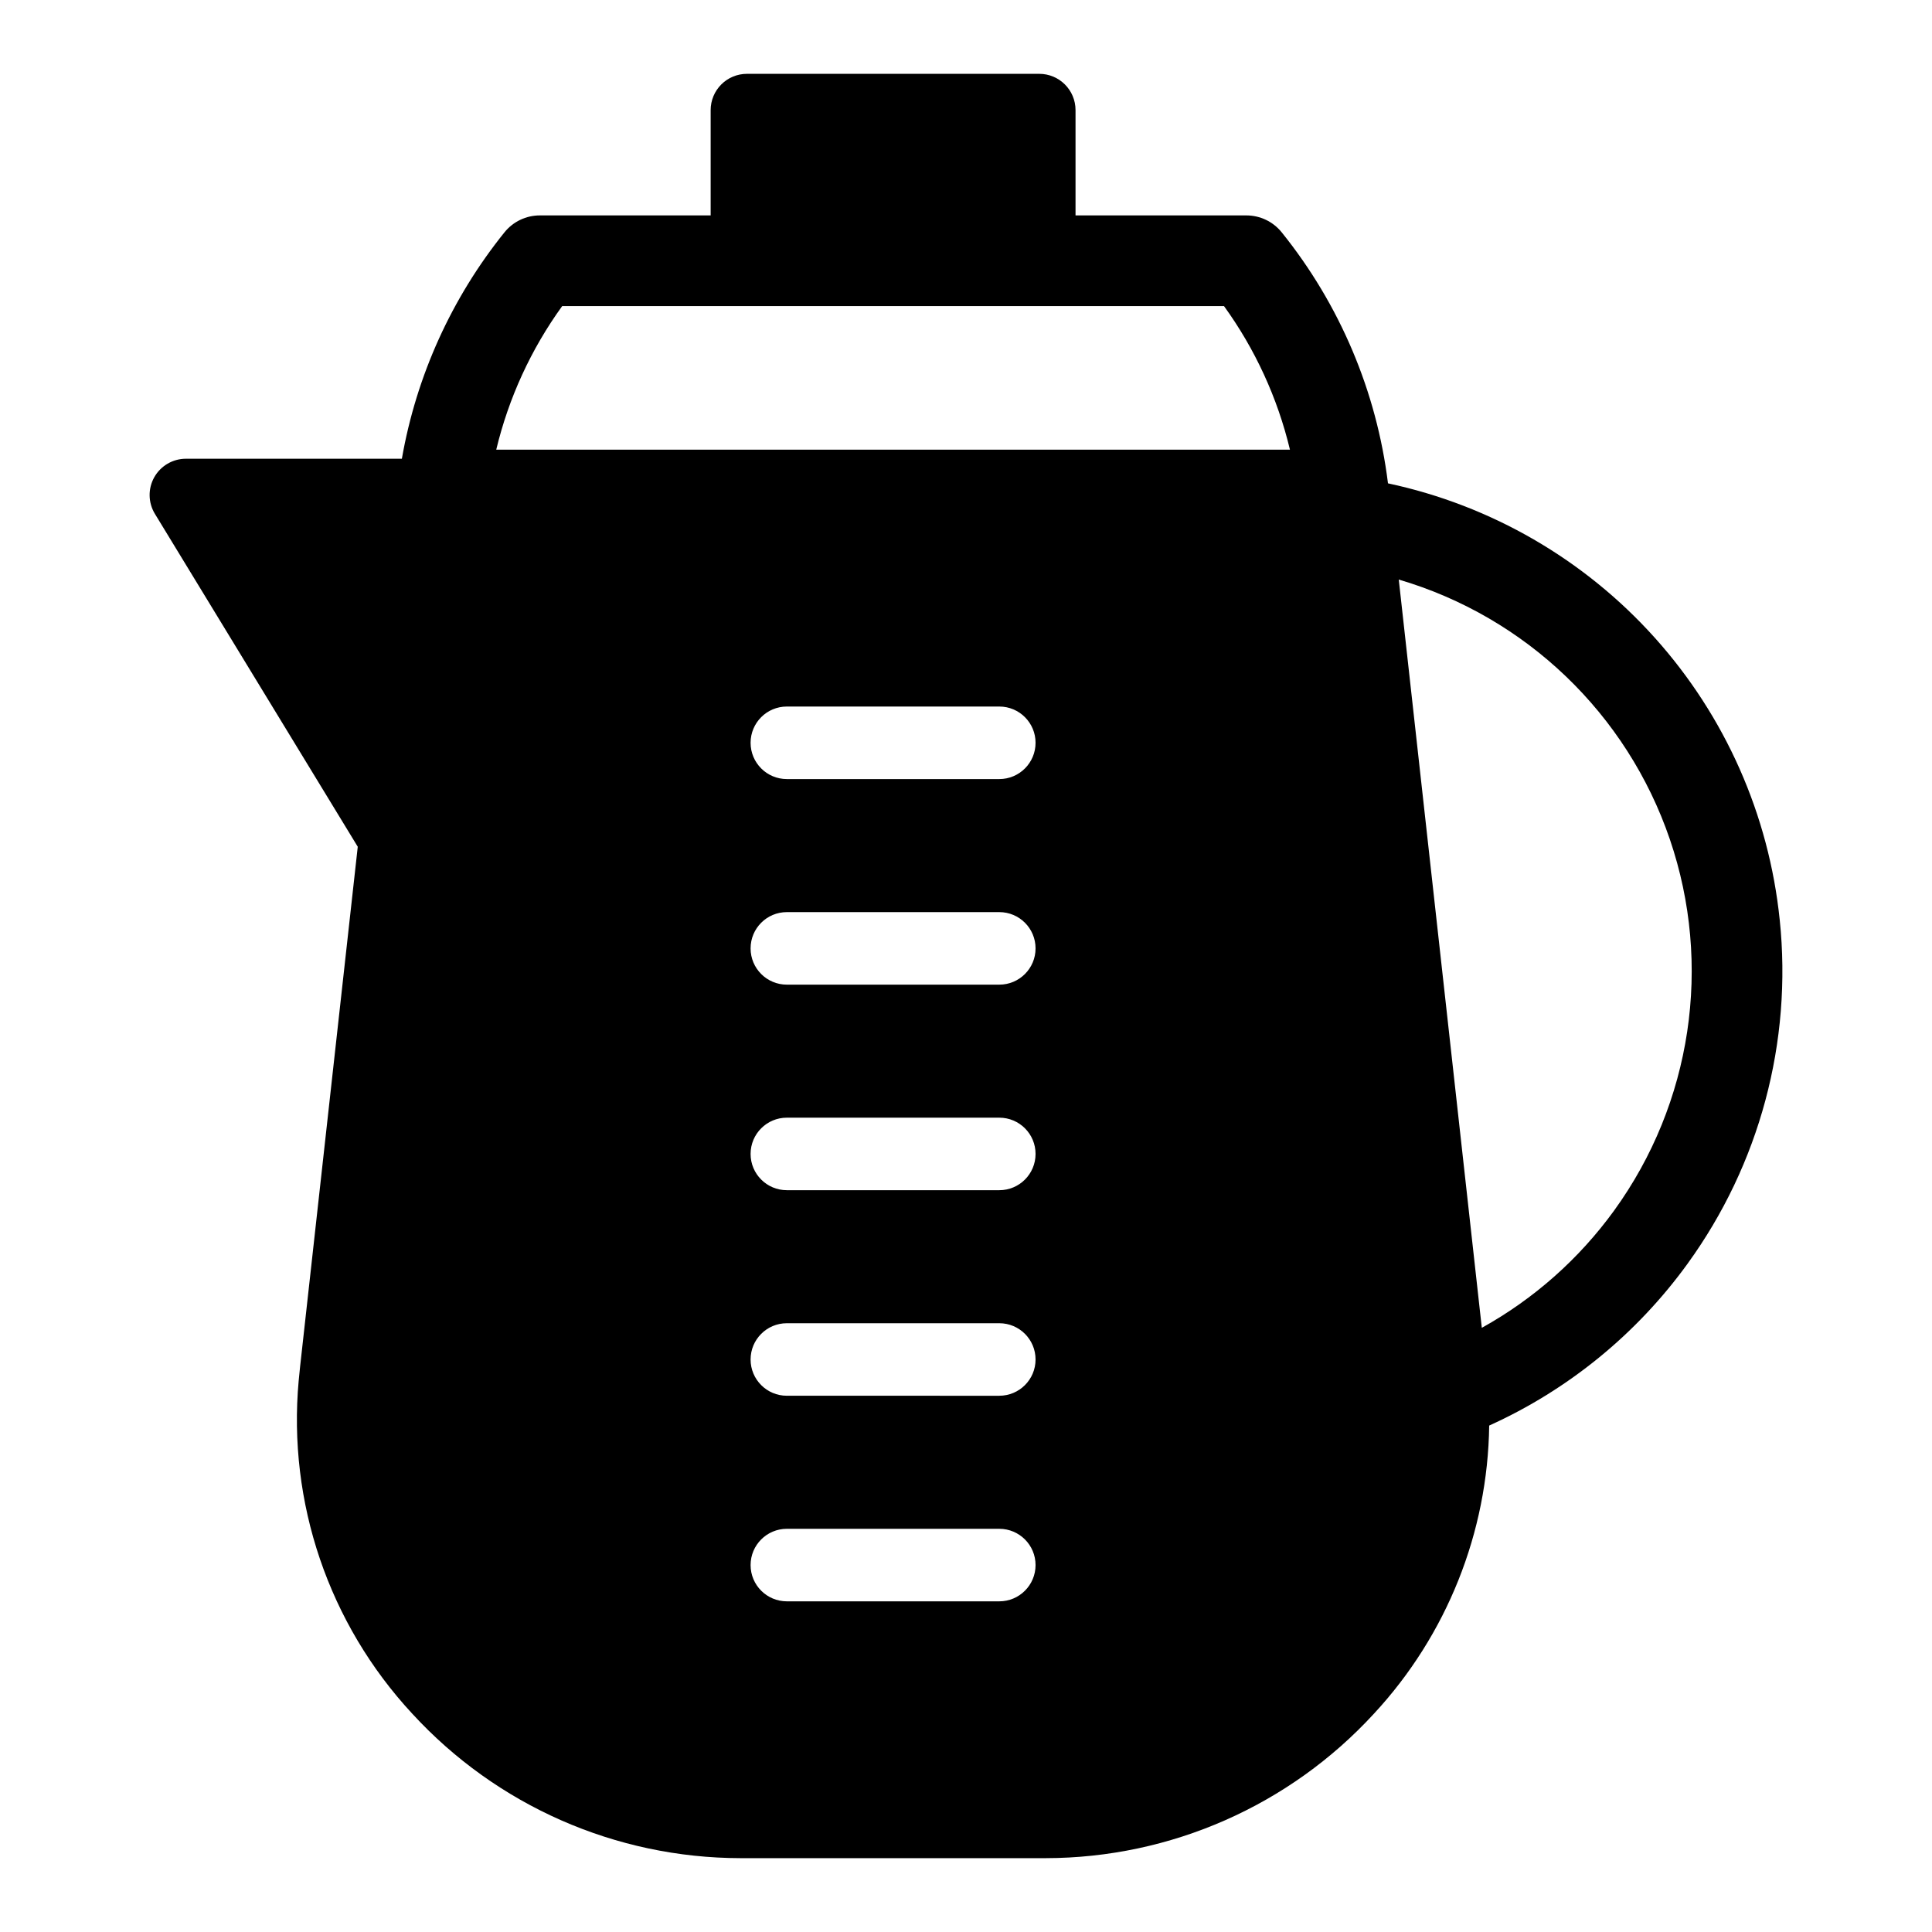 <?xml version="1.0" encoding="UTF-8"?>
<!-- Uploaded to: SVG Repo, www.svgrepo.com, Generator: SVG Repo Mixer Tools -->
<svg fill="#000000" width="800px" height="800px" version="1.1" viewBox="144 144 512 512" xmlns="http://www.w3.org/2000/svg">
 <path d="m615.64 387.75c-2.848-27.777-14.434-53.938-33.086-74.719-18.652-20.785-43.414-35.117-70.723-40.941-3.016-24.367-12.773-47.406-28.172-66.527-2.277-2.832-5.719-4.477-9.355-4.477h-45.277v-27.91c0-5.309-4.305-9.609-9.613-9.609h-77.473c-2.547 0-4.992 1.012-6.793 2.812-1.805 1.805-2.816 4.246-2.816 6.797v27.91h-45.281c-3.633 0-7.074 1.645-9.355 4.477-13.996 17.379-23.355 38.027-27.195 60.008h-57.242c-3.473 0-6.676 1.879-8.379 4.906-1.699 3.027-1.633 6.742 0.176 9.707l53.754 88.211-15.285 137.81c-0.133 1.211-0.258 2.422-0.363 3.633h-0.004c-2.957 32.359 7.969 64.449 30.062 88.273 22.379 24.387 53.945 38.281 87.043 38.32h80.836c33.094-0.039 64.664-13.934 87.043-38.32 19.266-20.785 30.137-47.98 30.508-76.32 20.953-9.473 39.07-24.25 52.559-42.875v-0.004c19.102-26.34 27.801-58.805 24.434-91.164zm-206.82 180.62h-56.297c-5.309 0-9.609-4.305-9.609-9.613 0-5.305 4.301-9.609 9.609-9.609h56.301c5.309 0 9.609 4.305 9.609 9.609 0 5.309-4.301 9.613-9.609 9.613zm0-54.48-56.297-0.004c-5.309 0-9.609-4.301-9.609-9.609s4.301-9.609 9.609-9.609h56.301c5.309 0 9.609 4.301 9.609 9.609s-4.301 9.609-9.609 9.609zm0-54.473-56.297-0.004c-5.309 0-9.609-4.301-9.609-9.609 0-5.309 4.301-9.609 9.609-9.609h56.301c5.309 0 9.609 4.301 9.609 9.609 0 5.309-4.301 9.609-9.609 9.609zm0-54.473-56.297-0.004c-5.309 0-9.609-4.301-9.609-9.609 0-5.309 4.301-9.613 9.609-9.613h56.301c5.309 0 9.609 4.305 9.609 9.613 0 5.309-4.301 9.609-9.609 9.609zm0-54.48-56.297-0.004c-5.309 0-9.609-4.305-9.609-9.613 0-5.305 4.301-9.609 9.609-9.609h56.301c5.309 0 9.609 4.305 9.609 9.609 0 5.309-4.301 9.613-9.609 9.613zm-133.31-87.301c3.285-13.703 9.223-26.633 17.48-38.051h175.38c8.258 11.418 14.195 24.348 17.48 38.051zm296.24 201.65 0.004 0.004c-9.273 12.793-21.242 23.402-35.059 31.07l-22.008-198.3c33.703 9.918 60.492 35.586 71.84 68.836 11.344 33.25 5.836 69.938-14.773 98.391z"/>
</svg>